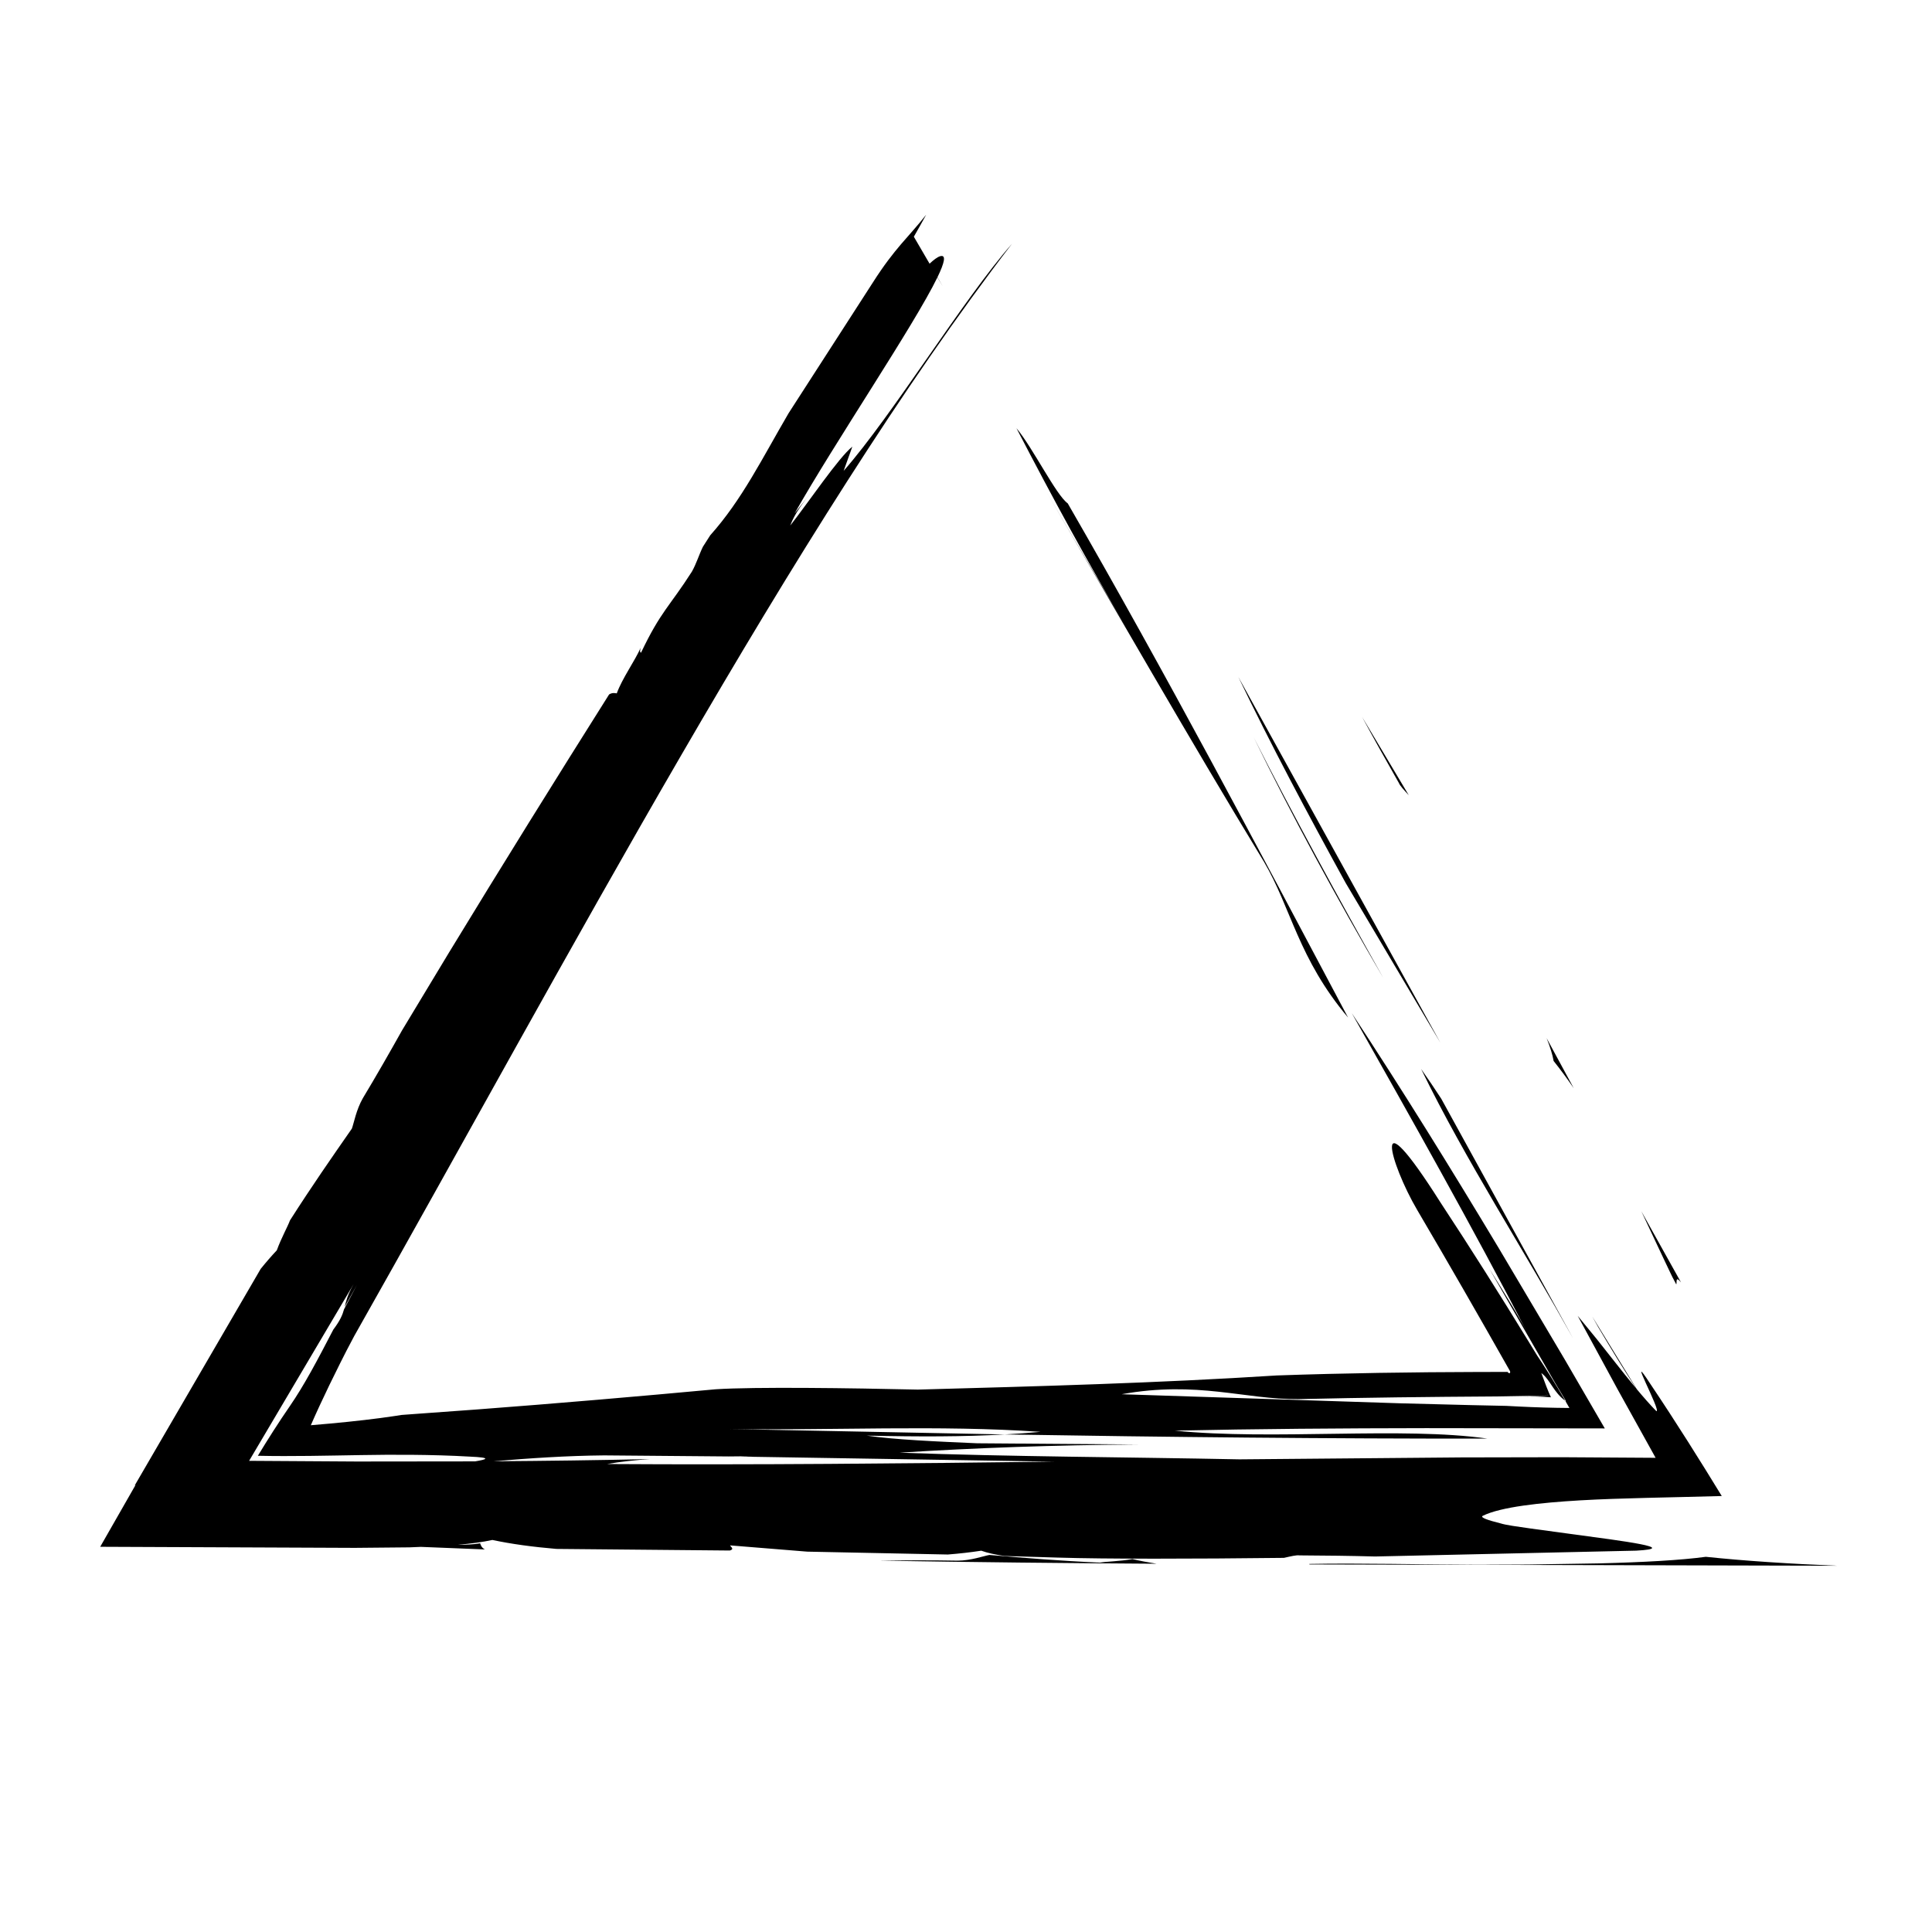 <?xml version="1.0" encoding="UTF-8"?>
<!-- Uploaded to: SVG Repo, www.svgrepo.com, Generator: SVG Repo Mixer Tools -->
<svg fill="#000000" width="800px" height="800px" version="1.1" viewBox="144 144 512 512" xmlns="http://www.w3.org/2000/svg">
 <g>
  <path d="m421.21 274.21c18.051 30.684 37.508 64.891 57.754 98.168 7.223 12.273 9.074 25.633 22.281 41.27-23.832-44.844-48.234-91.117-74.285-136.25-3.078-2.172-9.301-14.832-13.59-19.922 10.039 19.328 18.672 35.145 29.496 53.535z"/>
  <path d="m540.38 463.45c3.523 5.981 7.047 11.961 10.539 17.891 1.73 2.977 3.453 5.938 5.168 8.879 1.621 2.863 3.234 5.711 4.832 8.535-11.844-21.535-23.492-42.711-34.98-63.594-1.754-2.688-3.516-5.305-5.328-7.871 5.894 12.109 12.754 24.18 19.77 36.16z"/>
  <path d="m510.58 403.16c-12.145-21.648-23.855-43.062-34.34-63.77 10.172 20.887 22.012 42.684 34.34 63.77z"/>
  <path d="m435.5 558.11c-10.883-0.477-20.082-1.254-29.293-2.031-1.668 0.297-4.824 1.48-8.387 1.512-7.148-0.129-14.043-0.098-20.793-0.004 25.18 0.422 49.574 0.668 73.484 0.82-2.269-0.359-4.422-0.766-6.414-1.238-3.356 0.605-6.914 0.641-8.598 0.941z"/>
  <path d="m577.6 554.94c11.703-0.641-3.074-2.508-17.402-4.434-3.504-0.477-7.125-0.969-10.574-1.438-3.309-0.469-6.66-0.926-7.93-1.352-3.383-0.848-5.504-1.562-4.769-2 4.801-2.379 15.309-3.492 25.93-4.113 10.789-0.617 23.508-0.742 37.43-1.141-5.676-9.277-12.012-19.426-18.902-29.676-6.781-10.426 3.039 7.438 1.566 7.184-1.648-1.684-3.394-3.676-5.18-5.816l-11.801-19.258c0.516 0.922 1.023 1.824 1.543 2.75 3.328 5.625 6.644 11.051 10.051 16.262-1.73-2.082-3.488-4.285-5.223-6.481-1.723-2.18-3.504-4.43-5.254-6.644-1.719-2.094-3.406-4.152-4.984-6.078l10.508 19.348 10.145 18.281-24.867-0.156-26.621 0.051-58.809 0.512c-29.816-0.605-60.375-0.691-90.047-1.766 19.793-1.273 41.375-2.031 63.254-2.172-14.145-0.105-28.426-0.215-42.711-0.32-10.883-0.473-21.758-0.949-29.285-2.031 13.938 0.316 25.605 0.305 36.59-0.309-23.941-0.473-48.219-0.949-72.898-1.438 26.855 0.414 55.523-1.117 82.395 0.75-3.141 0.289-6.281 0.508-9.496 0.688 43.348 0.711 85.734 1.133 127.96 1.105-22.57-3.242-56.965 0.523-82.871-2.117 21.773-0.473 44.059-0.625 66.602-0.656 15.66 0.023 31.5 0.047 47.336 0.07-3.531-6.082-7.066-12.16-10.586-18.219-5.809-9.805-11.598-19.574-17.352-29.281-12.887-21.492-25.906-42.492-39.113-62.551 15.852 28.074 31.695 56.137 46.754 85.133-2.832-5.461-6.633-11.473-10.301-17.402 4.848 8.422 9.547 16.586 14.289 24.824 1.918 3.352 3.844 6.68 6.07 10.34l-0.238-0.176 1.098 1.914c-4.438-0.027-9.012-0.164-13.289-0.379l-3.418-0.176-9.359-0.203-18.672-0.477c-24.852-0.809-49.566-1.613-73.926-2.406 20.152-3.637 32.625 1.43 46.883 1.297 17.348-0.414 34.777-0.602 51.898-0.707 4.852-0.082 9.617-0.164 14.188-0.242-0.516-0.836-1.008-1.629-1.496-2.418l1.527 2.438-6.883 0.281c2.527-0.098 4.836-0.043 7.644 0.16-0.855-1.879-1.574-3.809-2.543-6.43 1.156 0.824 2.055 2.254 2.945 3.578 0.902 1.34 1.824 2.617 3.406 3.777-1.305-2.25-2.672-4.531-4.055-6.746l-2.082-3.262-1.039-1.57-0.258-0.383-0.688-1.125-1.438-2.356c-7.672-12.547-15.5-24.938-23.516-37.121-18.84-29.75-13.383-10.27-6.16 2.008 8.383 14.246 16.426 28.277 24.273 42.137l0.324 0.574 0.004 0.02 0.008 0.035 0.012 0.07 0.012 0.129c0 0.078-0.008 0.141-0.031 0.188-0.043 0.094-0.137 0.117-0.254 0.078-0.238-0.098-0.348-0.188-0.371-0.246-0.012-0.031 0.016-0.062 0.016-0.062l0.023-0.012h0.004-0.742l-6.711 0.008c-17.898 0.047-35.773 0.297-53.805 0.926-31.438 2.012-63.258 2.879-95.102 3.746-17.988-0.41-43.117-0.758-53.578-0.086-20.512 1.895-41.535 3.711-63.117 5.34-5.402 0.391-10.832 0.785-16.293 1.184l-3.832 0.281-1.777 0.277-3.816 0.539c-5.316 0.703-11.551 1.344-18.453 1.91 1.383-3.184 3.031-6.742 4.894-10.598 0.98-1.988 1.965-3.984 2.953-5.988l1.59-3.137 2.062-3.918c56.078-99.137 116.75-214.57 174.3-289.44-12.941 14.703-31.668 45.465-44.602 60.164l2.309-6.414c-3.551 2.769-11.75 14.93-16.453 20.902 1.152-3.203 3.508-6.199 5.859-9.184-2.348 2.984-2.348 2.984-4.707 5.981 10.711-18.934 31.68-49.883 37.836-62.547 0.477 0.777 0.926 1.539 1.41 2.32-0.453-0.777-0.93-1.59-1.383-2.375 1.887-3.891 2.379-6.059 0.699-5.566-0.73 0.215-1.699 0.957-2.797 1.973-1.383-2.371-2.746-4.711-4.164-7.141 1.094-1.941 2.223-3.898 3.262-5.82-4.707 5.981-8.246 8.738-14.105 17.922l-22.344 34.66c-6.949 11.875-12.348 22.953-20.766 32.352-0.652 1.023-1.301 2.031-1.945 3.039-1.066 2.184-1.719 4.465-2.93 6.606-5.867 9.199-8.23 10.465-13.469 21.469-0.32-0.059-0.301-0.559-0.117-1.266-1.496 3.406-4.894 8.113-6.316 12.055-0.609-0.102-1.211-0.215-2.035 0.289-14.164 22.461-28.324 45.219-42.477 68.477-4.18 6.93-8.309 13.773-12.395 20.547-3.297 5.887-6.719 11.879-10.402 18-1.758 3.106-2.316 6.43-2.891 8.027-5.281 7.59-10.555 15.152-16.41 24.332-0.578 1.609-2.324 4.699-3.484 7.922-1.418 1.504-2.848 3.152-4.277 4.926-11.25 19.344-22.363 38.445-33.391 57.402l0.234-0.141c-2.973 5.199-6.113 10.691-9.367 16.383 21.695 0.094 45.762 0.195 67.492 0.285 4.984-0.047 9.836-0.09 14.496-0.137 1.043-0.027 1.973-0.086 2.984-0.125l0.176 0.008c0.051 0.004 0.078 0.004 0.117 0.004 5.551 0.223 11.105 0.445 16.676 0.668-0.852-0.461-1.059-1.043-1.258-1.621-1.77 0.32-3.848 0.379-5.934 0.391 3.496-0.309 6.609-0.723 9.188-1.281 5.051 1.082 10.754 1.844 16.953 2.371 15.266 0.141 30.562 0.285 45.977 0.426 1.301-0.402 0.203-0.949 0.062-1.359 6.742 0.547 13.598 1.102 20.445 1.656 12.305 0.25 24.707 0.504 37.254 0.762 2.957-0.234 5.918-0.562 8.859-1.012 1.633 0.594 3.731 1.051 6.184 1.406 4.68 0.141 9.367 0.281 14.105 0.422 12.746 0.391 35.758 0.352 59.926 0.07 1.824-0.41 3.269-0.777 4.129-0.656 6.914 0.039 13.586 0.113 20.023 0.293 28.27-0.633 54.457-1.219 69.195-1.547zm-307.71-23.66c-10.48 0.012-20.945 0.023-31.367 0.035-9.543-0.062-19.051-0.121-28.504-0.18 9.355-15.82 18.605-31.461 27.691-46.824-1.621 2.863-1.98 4.504-2.367 6.031 1.074-1.926 2.152-3.863 3.238-5.812-1.141 2.156-2.281 4.316-3.406 6.445-0.391 1.426-0.988 2.922-2.832 5.363-4.281 8.246-7.723 14.766-11.535 20.301-3.012 4.367-5.852 8.836-8.469 13.156 9.023 0.199 18.555-0.043 27.34-0.184 2.199-0.027 4.379-0.055 6.543-0.078 2.309 0.004 4.602 0.004 6.875 0.008 5.219 0.047 10.355 0.184 15.41 0.477 5.984 0.258 4.481 0.762 1.383 1.262zm35.012 0.703c3.352-0.602 7.176-1.016 11.285-1.309-13.797 0.305-27.598 0.48-41.395 0.578 9.664-0.816 19.391-1.469 29.312-1.559 11.047 0.094 22.043 0.188 32.984 0.281l6.375-0.062-3.203 0.102c27.973 0.449 55.633 0.898 83.094 1.34-39.625 0.484-79.145 0.883-118.45 0.629z"/>
  <path d="m596.06 556.57c-6.57 0.898-16.453 1.438-28.25 1.742-5.981 0.094-12.324 0.195-18.934 0.301-4.324 0.02-8.824 0.035-13.418 0.055-14.965-0.043-31.184-0.469-44.473-0.207l0.035 0.133c47.203 0.117 93.465 0.234 139.95 0.348-12.707-0.52-24.543-1.285-34.91-2.371z"/>
  <path d="m525.66 420.24c-17.965-32.527-35.75-64.727-53.473-96.812 8.562 17.84 18.285 36.102 28.426 54.559 8.344 14.078 16.703 28.176 25.047 42.254z"/>
  <path d="m585.54 478.96 1.098 2.301 0.551 1.145 1.035 1.977c0.242-0.402-0.32-2.477 1.266-0.527-3.492-6.258-6.992-12.535-10.516-18.852 1.461 3.109 2.922 6.227 4.379 9.324z"/>
  <path d="m561.04 432.36c-2.375-4.391-4.766-8.801-7.168-13.234 0.91 2.289 1.566 4.344 1.855 6.047 1.871 2.34 3.625 4.727 5.312 7.188z"/>
  <path d="m517.34 354.74c-4.121-6.91-8.297-13.914-12.371-20.746 3.051 5.648 6.328 11.484 9.734 17.477 0.328 0.812 1.367 1.887 2.637 3.269z"/>
 </g>
</svg>
